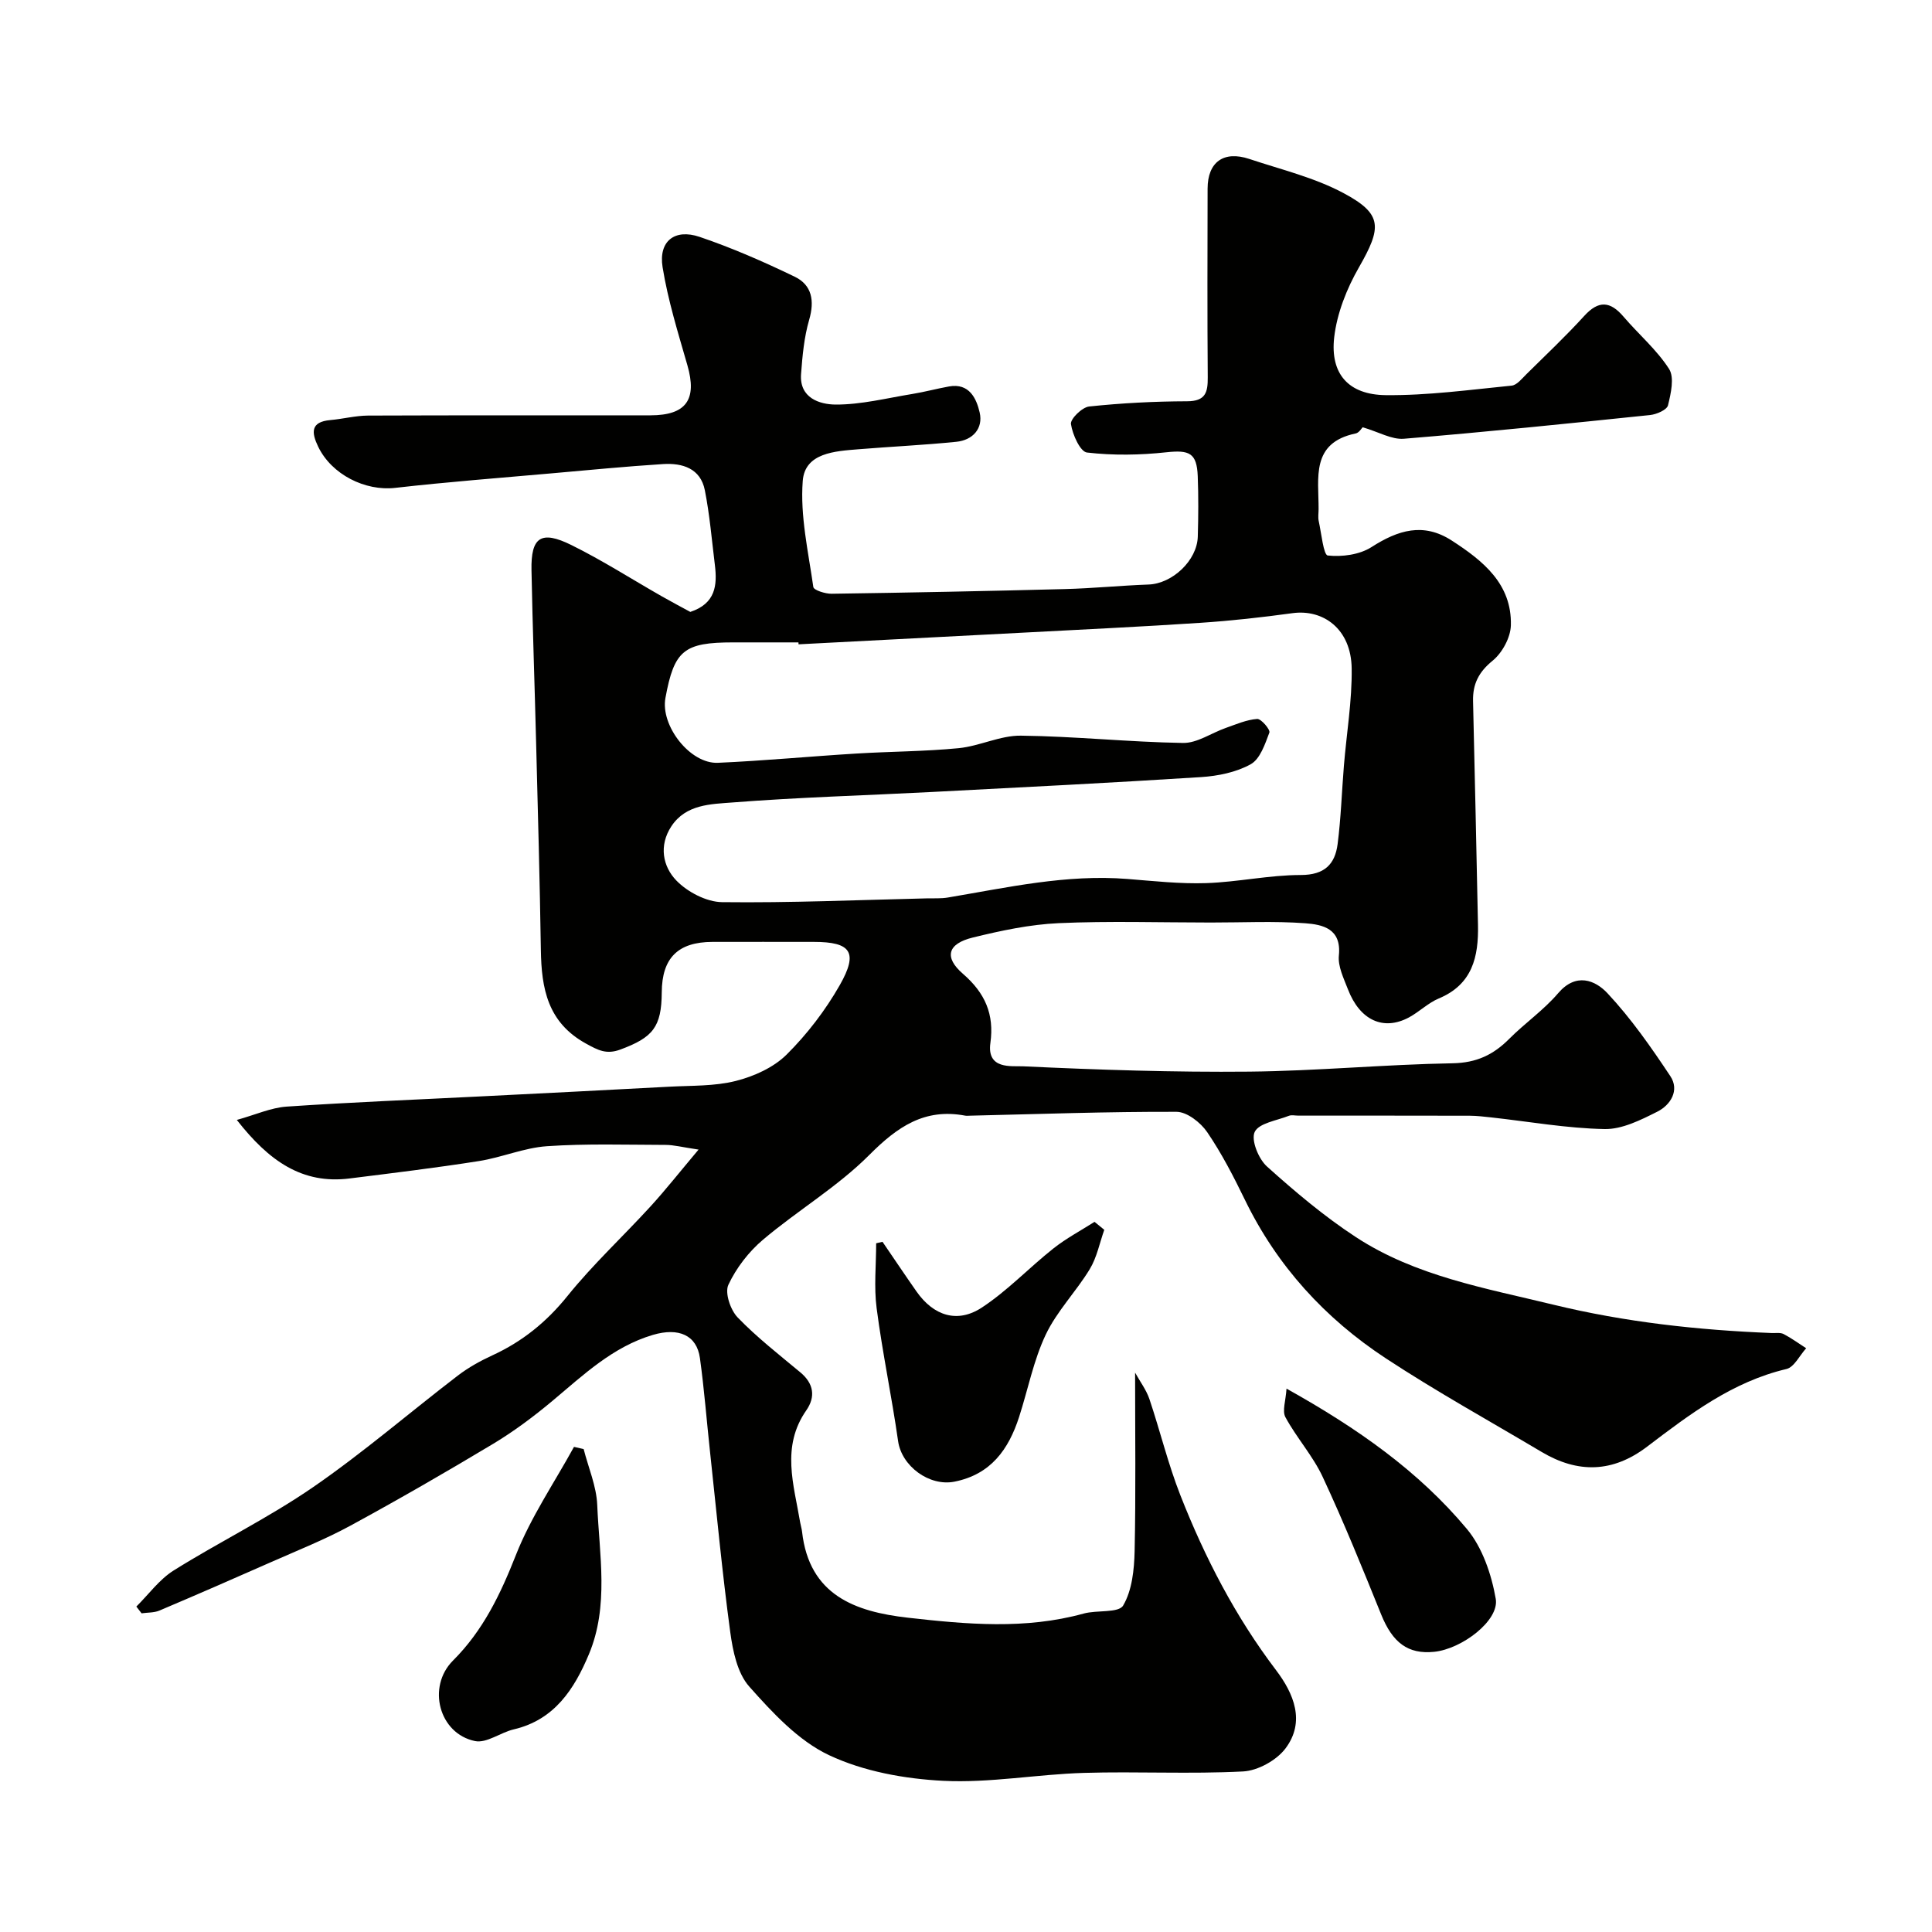 <svg enable-background="new 0 0 400 400" viewBox="0 0 400 400" xmlns="http://www.w3.org/2000/svg"><g fill="#010100"><path d="m282.13 88.46c-.22.2-.75 1.14-1.44 1.28-9.35 1.94-7.66 9.22-7.69 15.67 0 .83-.15 1.7.03 2.49.55 2.51.99 7.01 1.87 7.11 2.96.32 6.58-.16 9.05-1.74 5.51-3.53 10.74-5.16 16.63-1.35 6.47 4.19 12.45 8.97 12.23 17.54-.06 2.53-1.79 5.71-3.78 7.33-2.89 2.36-4.14 4.83-4.05 8.4.38 15.43.69 30.87 1.02 46.3.14 6.59-1.14 12.32-8.11 15.23-2.22.93-4.04 2.77-6.19 3.93-5.29 2.83-10.16.59-12.63-5.84-.87-2.26-2.1-4.74-1.87-6.99.57-5.59-3.39-6.4-6.96-6.67-6.49-.48-13.05-.14-19.57-.15-10.5 0-21.02-.34-31.49.13-5.97.27-11.96 1.55-17.79 2.98-5.17 1.27-6.01 4.05-2.03 7.5 4.61 3.99 6.51 8.39 5.69 14.32-.77 5.55 4.35 4.73 6.8 4.84 15.58.73 31.2 1.25 46.79 1.1 14.04-.14 28.07-1.49 42.11-1.73 4.93-.09 8.43-1.75 11.71-5.05 3.26-3.27 7.15-5.96 10.13-9.45 3.71-4.35 7.69-2.71 10.23.01 4.88 5.22 9.04 11.18 13.01 17.16 1.94 2.93.05 5.97-2.7 7.35-3.42 1.72-7.29 3.67-10.92 3.6-7.83-.15-15.64-1.55-23.45-2.41-1.48-.16-2.96-.34-4.44-.35-11.83-.03-23.67-.02-35.5-.02-.67 0-1.41-.19-1.99.04-2.5.99-6.19 1.51-7.06 3.34-.79 1.67.79 5.57 2.53 7.14 5.83 5.24 11.89 10.36 18.44 14.64 12.35 8.07 26.73 10.54 40.82 13.97 14.93 3.63 30 5.27 45.26 5.88.83.03 1.78-.14 2.46.21 1.63.85 3.12 1.95 4.67 2.94-1.35 1.48-2.48 3.92-4.09 4.3-11.19 2.64-20.02 9.37-28.85 16.08-7.12 5.41-14.33 5.55-21.83 1.09-10.8-6.42-21.81-12.51-32.29-19.4-12.56-8.26-22.49-19.1-29.14-32.79-2.34-4.81-4.81-9.62-7.82-14.03-1.35-1.98-4.17-4.19-6.33-4.2-14.26-.05-28.52.47-42.78.8-.33.01-.68.05-1-.01-8.4-1.58-14.03 2.31-19.83 8.13-6.58 6.6-14.84 11.49-22.01 17.55-2.96 2.5-5.55 5.86-7.18 9.35-.77 1.66.43 5.21 1.93 6.76 3.98 4.12 8.55 7.68 12.97 11.36 2.79 2.32 3.18 5.07 1.24 7.86-5.26 7.54-2.58 15.4-1.27 23.23.11.64.32 1.27.39 1.92 1.48 13.11 10.95 16.55 21.93 17.79 12.13 1.37 24.3 2.48 36.37-.86 2.76-.76 7.24-.07 8.18-1.67 1.84-3.13 2.28-7.39 2.37-11.2.26-12.09.1-24.19.1-37.01 1.06 1.91 2.32 3.58 2.96 5.46 2.23 6.63 3.87 13.47 6.43 19.97 5.06 12.87 11.38 25.09 19.8 36.18 3.66 4.83 6.11 10.65 1.95 16.19-1.86 2.47-5.73 4.61-8.79 4.77-10.97.57-22-.03-32.99.3-9.71.29-19.45 2.12-29.09 1.64-8-.41-16.47-1.94-23.63-5.31-6.37-3-11.71-8.79-16.53-14.21-2.46-2.77-3.4-7.36-3.93-11.28-1.67-12.35-2.83-24.77-4.17-37.16-.71-6.53-1.21-13.08-2.11-19.58-.65-4.69-4.35-6.38-9.75-4.78-8.28 2.46-14.34 8.26-20.74 13.62-3.87 3.24-7.96 6.3-12.27 8.9-9.76 5.86-19.63 11.55-29.63 16.99-5.27 2.86-10.9 5.1-16.4 7.53-7.68 3.4-15.38 6.75-23.11 10.03-1.12.47-2.46.39-3.7.57-.36-.47-.72-.93-1.08-1.4 2.56-2.53 4.76-5.62 7.74-7.48 9.51-5.95 19.67-10.91 28.88-17.26 10.36-7.14 19.94-15.42 29.94-23.08 2.18-1.67 4.65-3.04 7.15-4.19 6.2-2.85 11.21-6.9 15.55-12.29 5.27-6.54 11.49-12.31 17.18-18.53 3.14-3.44 6.03-7.11 9.96-11.78-3.45-.51-5.14-.97-6.83-.97-8.19-.02-16.41-.29-24.57.27-4.75.33-9.35 2.34-14.1 3.08-8.89 1.4-17.83 2.48-26.77 3.6-9.77 1.22-16.65-3.58-23.33-12.12 3.89-1.08 7.07-2.54 10.33-2.76 13.35-.91 26.73-1.43 40.1-2.11 13.04-.66 26.07-1.3 39.11-2.01 4.61-.25 9.35-.08 13.76-1.19 3.77-.95 7.83-2.78 10.53-5.46 4.25-4.22 8.03-9.16 11-14.37 3.89-6.83 2.32-8.96-5.36-8.96-7 0-14-.02-21 0-7.14.02-10.45 3.33-10.49 10.45-.05 7.17-1.82 9.34-8.58 11.84-2.89 1.07-4.6.14-7.13-1.25-7.93-4.37-9.2-11.41-9.32-19.36-.22-14.27-.61-28.54-.98-42.81-.3-11.94-.73-23.87-.96-35.81-.14-6.86 1.95-8.34 8.25-5.23 6.42 3.17 12.48 7.06 18.71 10.61 2.09 1.19 4.23 2.32 5.92 3.24 5.24-1.73 5.6-5.53 5.09-9.69-.64-5.18-1.07-10.4-2.08-15.5-.89-4.52-4.63-5.67-8.64-5.42-7.7.49-15.39 1.24-23.08 1.92-10.8.96-21.62 1.78-32.4 3.01-6.19.7-13.15-2.74-15.94-8.54-1.39-2.89-1.63-5.13 2.53-5.5 2.6-.23 5.18-.91 7.77-.93 19.5-.08 39-.03 58.5-.05 7.42-.01 9.69-3.27 7.65-10.36-1.93-6.72-4.03-13.44-5.14-20.32-.86-5.36 2.49-8.02 7.66-6.27 6.73 2.28 13.29 5.16 19.7 8.25 3.56 1.72 4.14 4.97 2.99 8.92-1.05 3.61-1.4 7.47-1.68 11.24-.37 4.97 3.87 6.28 7.13 6.31 5.29.03 10.6-1.33 15.89-2.19 2.56-.42 5.07-1.1 7.62-1.56 4.21-.75 5.68 2.53 6.34 5.39.76 3.3-1.42 5.73-4.84 6.07-6.71.68-13.46.99-20.19 1.54-4.91.4-11.15.72-11.6 6.55-.56 7.24 1.15 14.67 2.19 21.97.09.66 2.48 1.42 3.8 1.4 16.1-.23 32.21-.55 48.3-.97 5.77-.15 11.53-.73 17.31-.94 4.91-.18 10.05-4.96 10.19-9.93.12-4.16.15-8.34-.01-12.5-.19-4.82-1.73-5.46-6.5-4.95-5.43.59-11.02.68-16.43.05-1.4-.16-3-3.72-3.32-5.89-.16-1.06 2.31-3.49 3.77-3.64 6.72-.71 13.51-1.06 20.27-1.08 3.84-.01 4.31-1.85 4.28-4.97-.1-13.02-.06-26.04-.03-39.06.01-5.5 3.33-7.91 8.64-6.14 6.59 2.2 13.51 3.85 19.56 7.1 8.07 4.33 7.87 7.08 3.12 15.37-2.52 4.39-4.54 9.5-5.11 14.47-.86 7.55 2.96 11.88 10.67 11.96 8.68.09 17.39-1.11 26.07-1.97 1.09-.11 2.13-1.45 3.05-2.36 4.03-3.98 8.16-7.88 11.97-12.06 2.99-3.29 5.4-3.08 8.16.16 3.11 3.64 6.86 6.82 9.41 10.8 1.14 1.78.38 5.09-.22 7.54-.23.94-2.36 1.87-3.71 2.01-16.98 1.76-33.96 3.51-50.98 4.91-2.51.2-5.16-1.39-8.52-2.38zm-116.8 44.94c-.01-.13-.01-.27-.02-.4-4.5 0-9 0-13.5 0-10.23 0-12.23 1.64-14.04 11.51-1.06 5.74 5.11 13.68 10.87 13.42 9.53-.42 19.04-1.33 28.57-1.91 7.09-.44 14.22-.43 21.28-1.12 4.34-.43 8.59-2.64 12.86-2.59 11.2.13 22.38 1.33 33.58 1.51 2.93.05 5.89-2.07 8.86-3.11 2.14-.75 4.29-1.7 6.49-1.86.83-.06 2.76 2.23 2.53 2.82-.9 2.39-1.92 5.48-3.87 6.56-3 1.67-6.77 2.43-10.27 2.66-18.62 1.19-37.26 2.12-55.9 3.09-13.7.71-27.42 1.09-41.09 2.16-4.47.35-9.67.35-12.69 4.95-2.61 3.97-1.78 8.3 1.05 11.22 2.31 2.38 6.23 4.43 9.46 4.47 14.09.17 28.18-.45 42.28-.78 1.49-.04 3.02.07 4.48-.18 12.31-2.07 24.54-4.85 37.18-3.84 5.42.43 10.88 1.04 16.3.86 6.55-.22 13.07-1.68 19.6-1.68 4.89-.01 7.06-2.22 7.6-6.41.69-5.37.86-10.81 1.3-16.21.55-6.72 1.7-13.43 1.61-20.14-.1-8.2-5.91-12.32-12.26-11.45-6.34.87-12.71 1.58-19.09 2-12.19.81-24.4 1.38-36.6 2.03-15.51.82-31.04 1.62-46.57 2.42z"/><path d="m182.71 257.1c2.35 3.43 4.66 6.89 7.05 10.3 3.51 5 8.44 6.66 13.53 3.31 5.31-3.49 9.77-8.24 14.79-12.22 2.64-2.09 5.67-3.7 8.53-5.52.67.55 1.35 1.1 2.02 1.65-.97 2.73-1.53 5.7-3 8.13-2.82 4.66-6.81 8.7-9.12 13.57-2.54 5.36-3.68 11.37-5.52 17.06-2.17 6.7-5.84 11.88-13.37 13.38-5.19 1.04-10.94-3.18-11.68-8.4-1.31-9.19-3.24-18.29-4.44-27.49-.58-4.41-.1-8.97-.1-13.46.44-.1.88-.2 1.31-.31z"/><path d="m120.84 300.02c.98 3.85 2.65 7.68 2.81 11.56.43 10.34 2.47 20.92-1.73 30.93-3.01 7.18-7.11 13.57-15.56 15.54-2.74.64-5.61 2.91-8.01 2.42-7.46-1.53-10.01-11.23-4.55-16.68 6.24-6.23 9.82-13.74 13.02-21.86 3.08-7.82 7.94-14.94 12.02-22.37.66.16 1.33.31 2 .46z"/><path d="m266.36 287.5c14.74 8.22 27.36 17.11 37.33 29.04 3.23 3.86 5.11 9.43 5.99 14.49.77 4.47-7.01 10.38-12.75 10.96-5.43.55-8.61-1.89-10.97-7.72-3.87-9.57-7.75-19.14-12.11-28.49-2.03-4.36-5.4-8.09-7.71-12.35-.72-1.31.07-3.43.22-5.93z"/></g></svg>